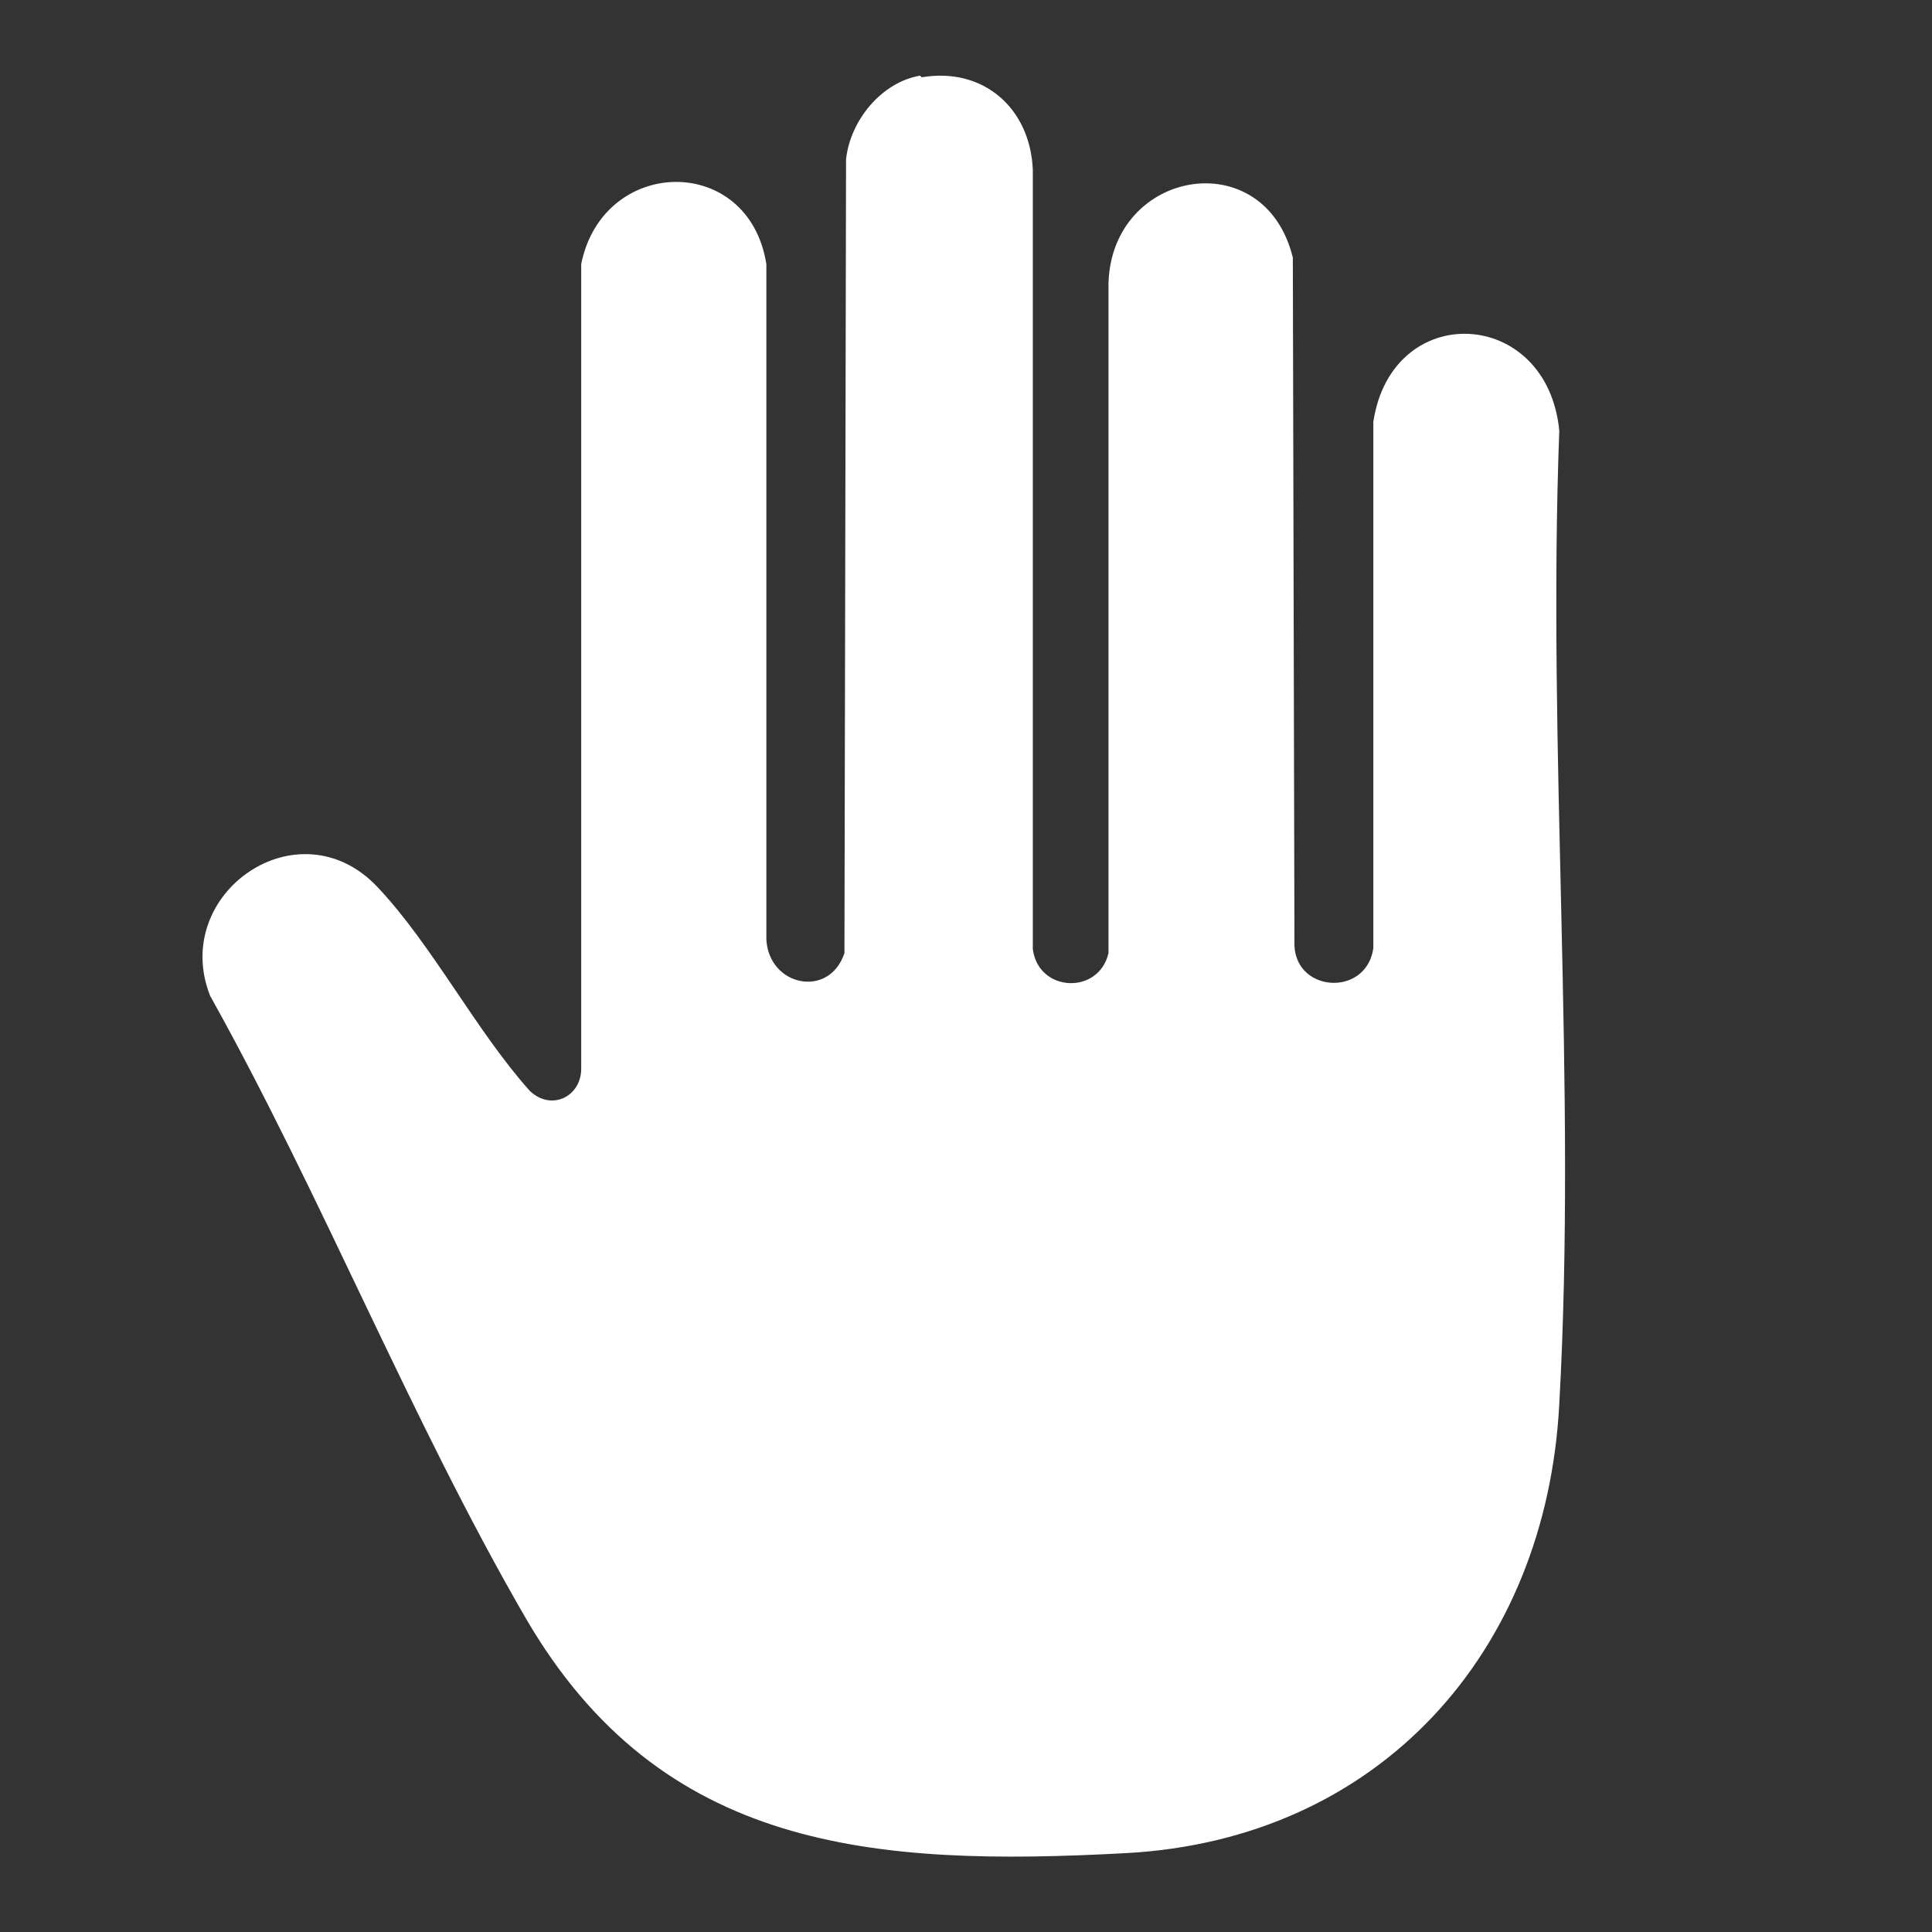 <?xml version="1.0" encoding="UTF-8"?>
<svg id="Calque_1" data-name="Calque 1" xmlns="http://www.w3.org/2000/svg" viewBox="0 0 24 24">
  <rect x="0" y="0" width="24" height="24" fill="#333333" stroke="none"/>
  <defs>
    <style>
      .cls-1 {
        fill: #fff;
      }
    </style>
  </defs>
  <path class="cls-1" d="M11.45.96c.77-.13,1.35.39,1.38,1.15v9.68c.07.54.82.57.94.05V3.52c.04-1.42,1.94-1.75,2.29-.32l.02,8.49c-.03.64.89.71.98.09v-6.54c.23-1.52,2.16-1.43,2.31.11-.15,3.98.22,8.13,0,12.09-.16,3.09-2.24,5.41-5.38,5.58s-5.78-.03-7.46-2.92c-1.42-2.45-2.53-5.24-3.92-7.73-.5-1.27,1.1-2.39,2.08-1.35.68.72,1.22,1.78,1.89,2.53.27.26.65.07.64-.29V3.28c.27-1.34,2.08-1.38,2.3,0v8.39c.03.58.78.74.97.17l.02-9.86c.05-.48.44-.96.92-1.04Z"/>
</svg>